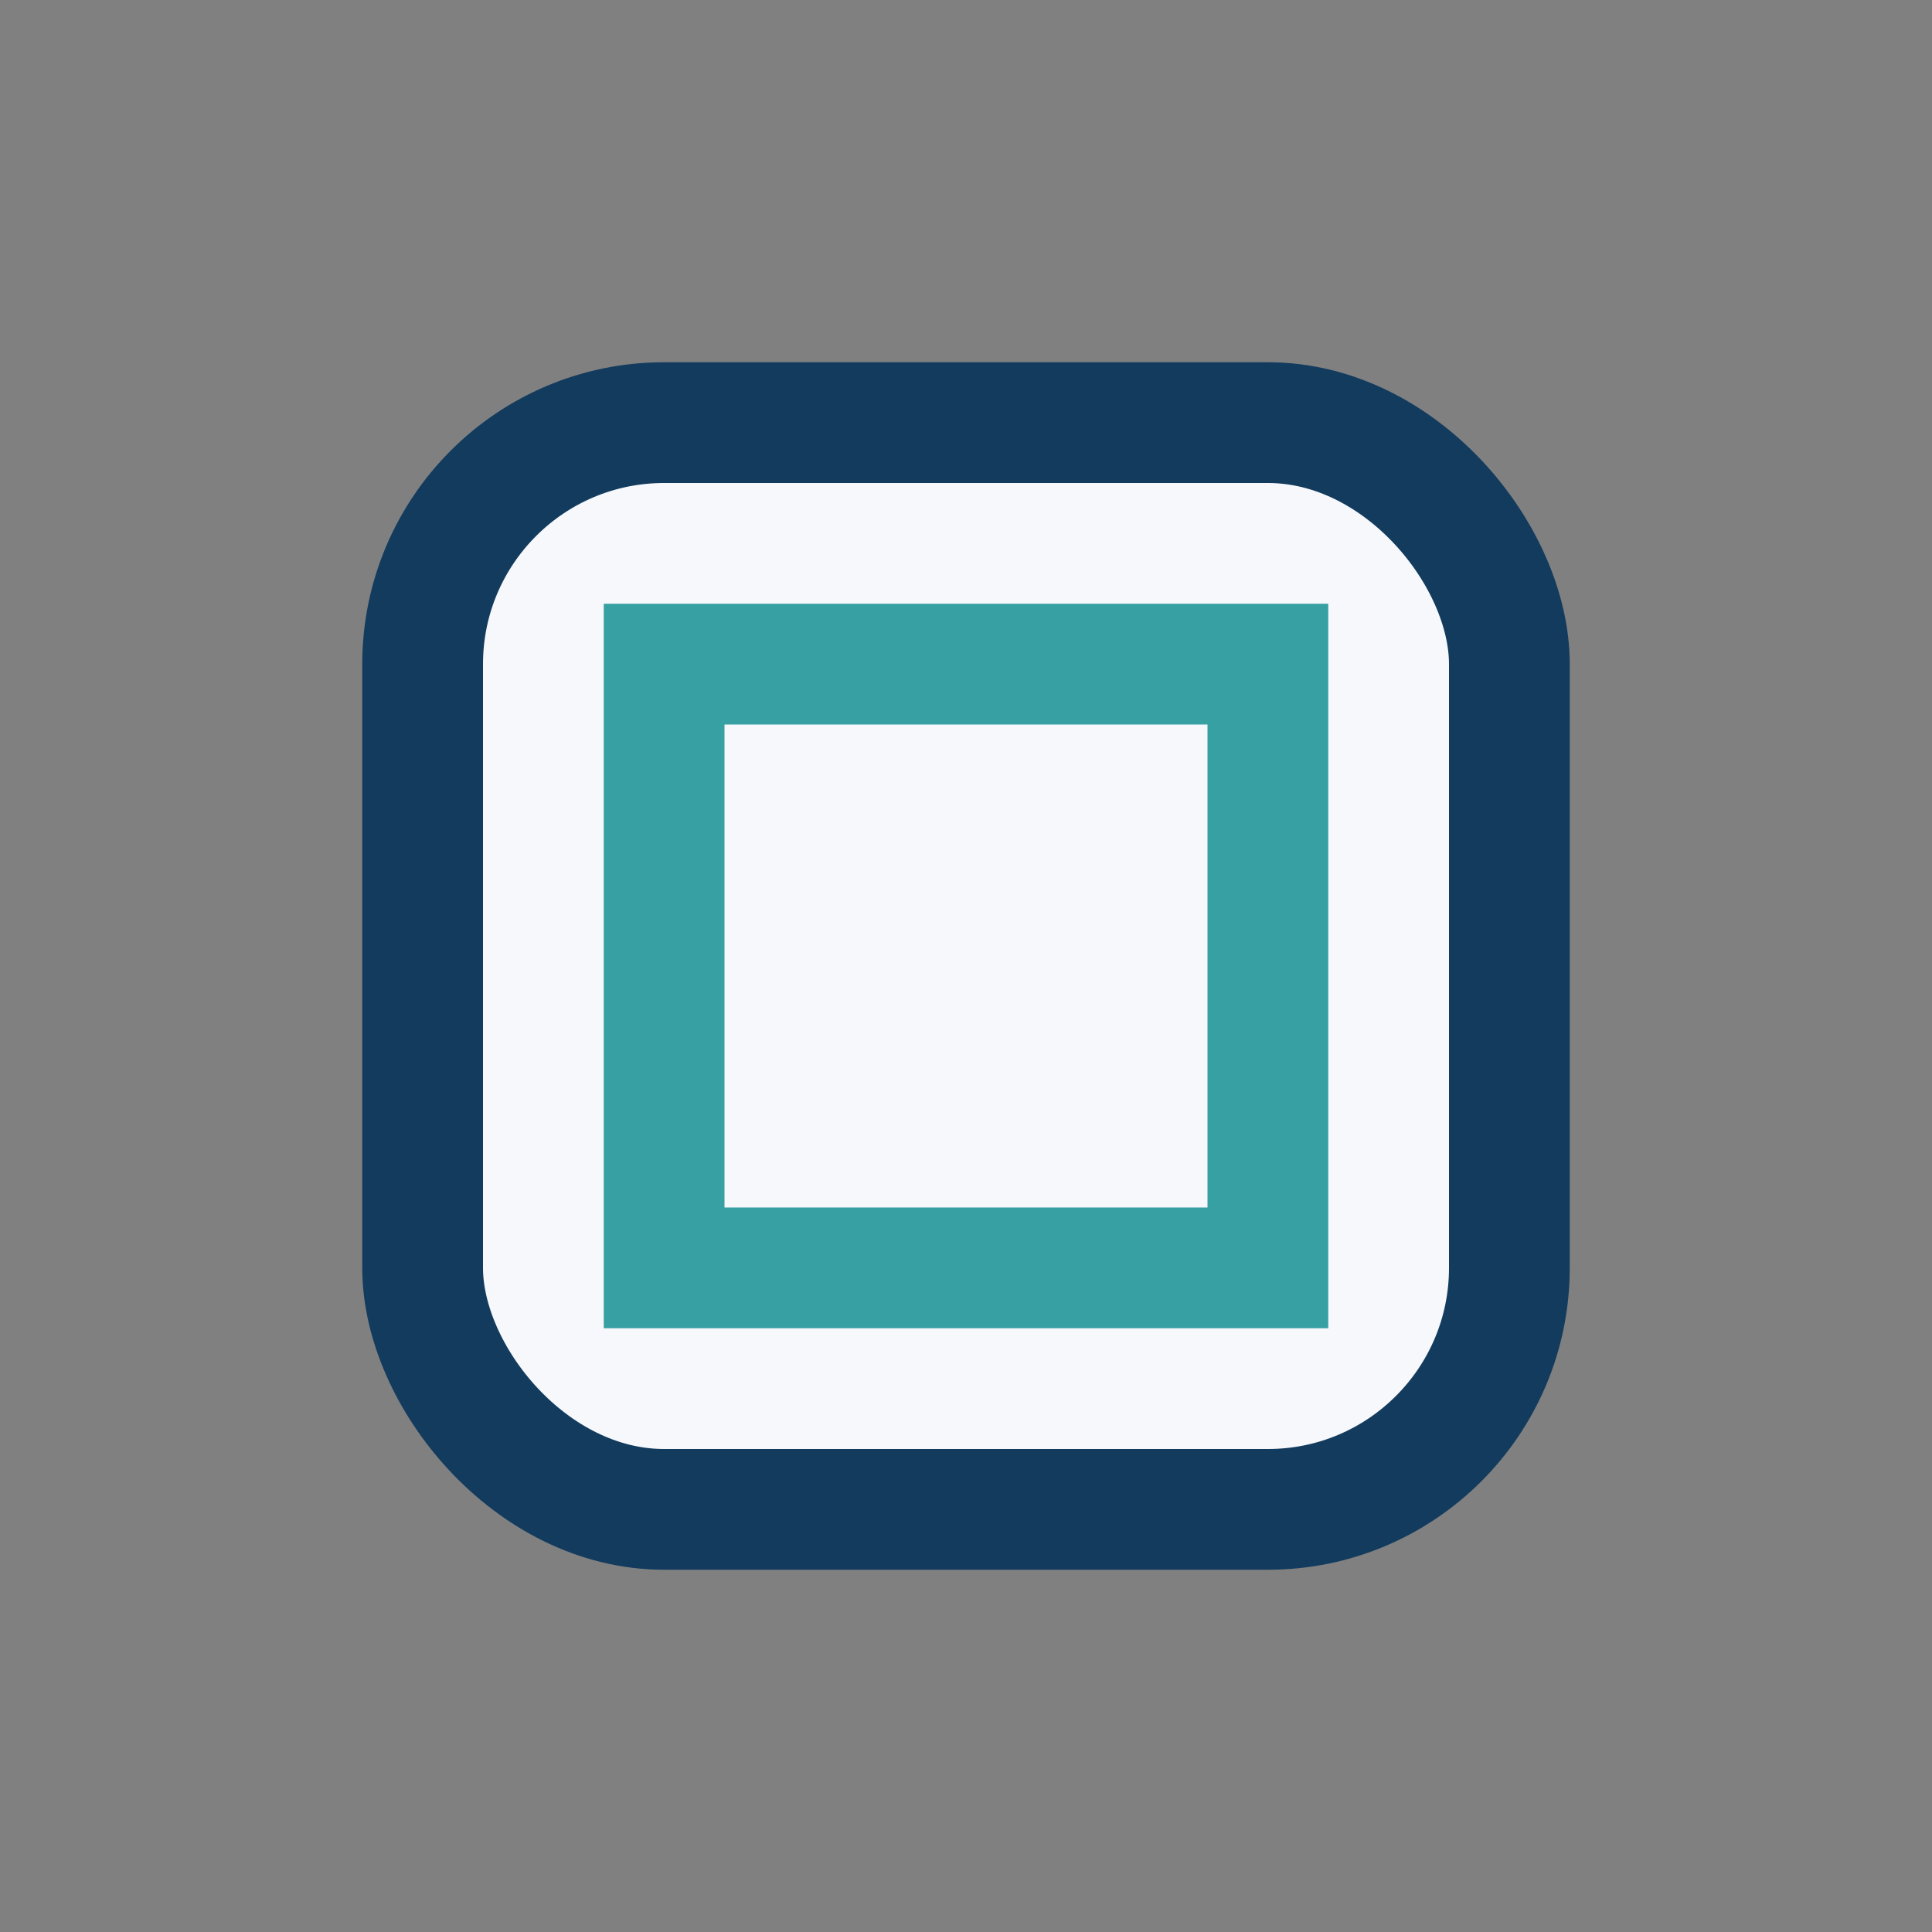 <?xml version="1.0" encoding="UTF-8"?>
<svg xmlns="http://www.w3.org/2000/svg" width="32" height="32" viewBox="0 0 32 32"><rect x="0" y="0" width="32" height="32" fill="#808080" stroke="none"/><rect x="7" y="7" width="18" height="18" rx="4" stroke="#123B5E" stroke-width="2" fill="#F7F8FB"/><path d="M11 11h10v10H11z" stroke="#36A0A3" stroke-width="2" fill="none"/></svg>